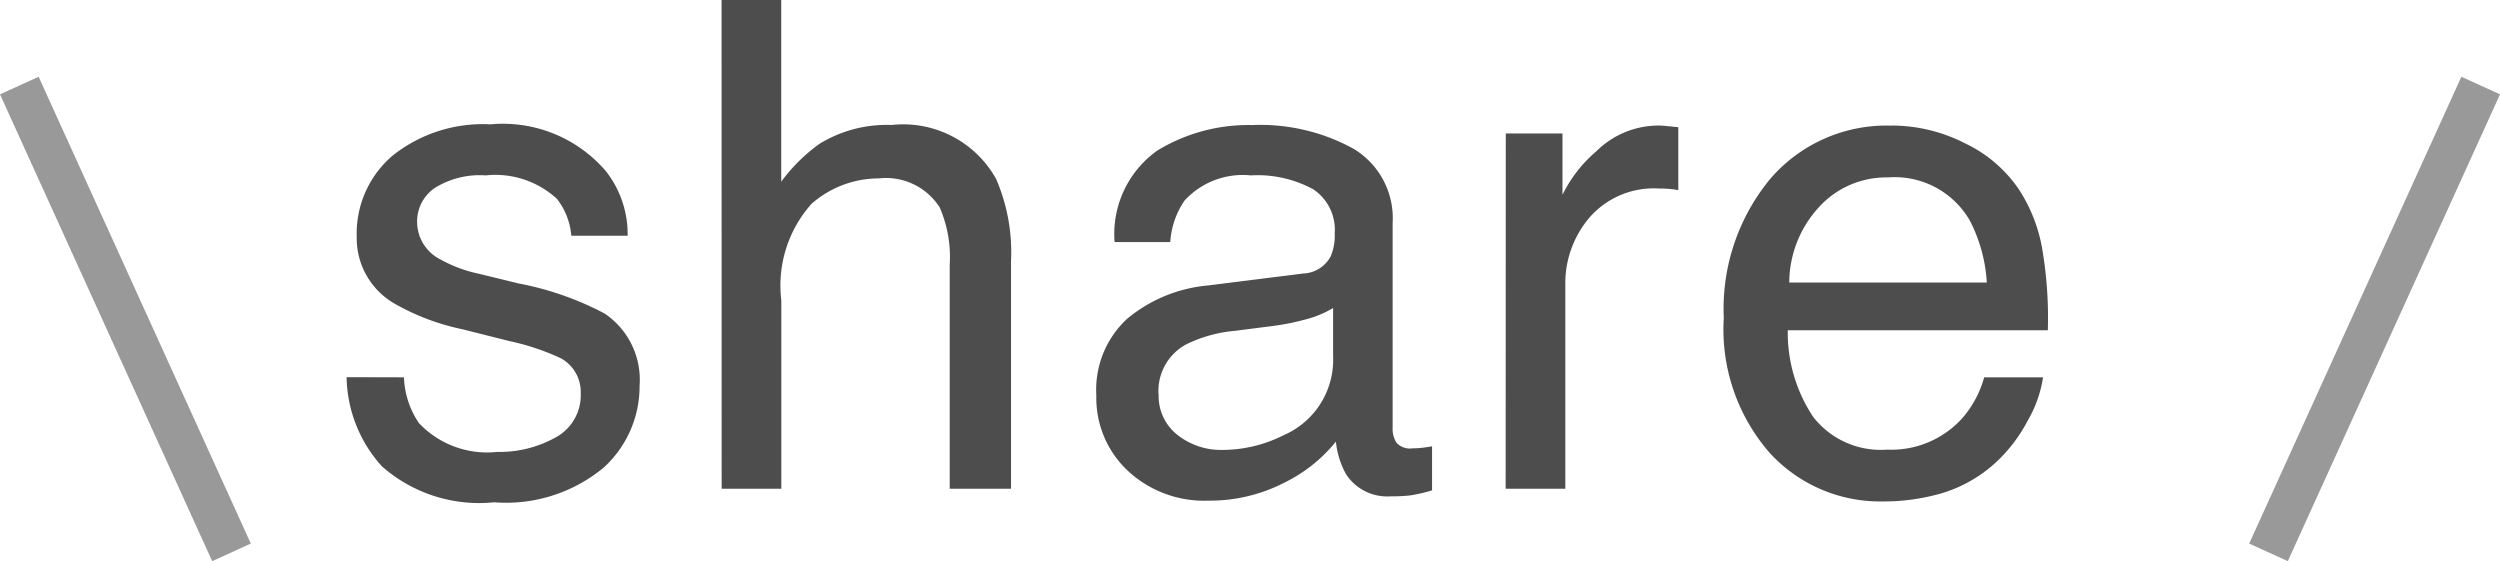 <svg xmlns="http://www.w3.org/2000/svg" width="58.91" height="13.223"><g id="グループ_3653" data-name="グループ 3653" transform="translate(-665.045 -1575.484)"><path id="パス_6852" data-name="パス 6852" d="M-39.436-2.625a2.045 2.045 0 00.352 1.078 2.209 2.209 0 001.844.68 2.719 2.719 0 001.375-.34 1.129 1.129 0 00.594-1.051.9.9 0 00-.477-.82 5.666 5.666 0 00-1.2-.4l-1.117-.281a5.45 5.45 0 01-1.578-.594 1.775 1.775 0 01-.906-1.578 2.411 2.411 0 01.849-1.921 3.413 3.413 0 012.3-.734 3.194 3.194 0 012.727 1.109 2.407 2.407 0 01.508 1.516h-1.328a1.627 1.627 0 00-.336-.867 2.143 2.143 0 00-1.68-.555 2.008 2.008 0 00-1.207.3.955.955 0 00-.41.8.991.991 0 00.539.875 3.239 3.239 0 00.922.344l.93.227a7.188 7.188 0 012.031.711 1.882 1.882 0 01.82 1.7 2.584 2.584 0 01-.848 1.93 3.608 3.608 0 01-2.579.816 3.464 3.464 0 01-2.645-.848 3.206 3.206 0 01-.832-2.1zm7.484-8.891h1.406v4.281a4.06 4.06 0 01.9-.891 3.031 3.031 0 011.7-.445A2.507 2.507 0 01-25.483-7.3a4.343 4.343 0 01.352 1.93V0h-1.445v-5.273a2.949 2.949 0 00-.234-1.352 1.5 1.5 0 00-1.437-.687 2.4 2.4 0 00-1.586.6 2.892 2.892 0 00-.711 2.273V0h-1.406zm10.3 9.289a1.158 1.158 0 00.445.961 1.651 1.651 0 001.055.352 3.207 3.207 0 001.438-.344 1.935 1.935 0 001.172-1.867v-1.133a2.406 2.406 0 01-.664.273 5.659 5.659 0 01-.8.156l-.852.109a3.257 3.257 0 00-1.148.32 1.248 1.248 0 00-.65 1.173zm3.406-2.844a.764.764 0 00.648-.406 1.236 1.236 0 00.094-.539 1.142 1.142 0 00-.512-1.043 2.745 2.745 0 00-1.465-.324 1.861 1.861 0 00-1.562.594 1.953 1.953 0 00-.336.977h-1.312a2.416 2.416 0 011-2.152 4.122 4.122 0 012.238-.605 4.554 4.554 0 012.4.563 1.908 1.908 0 01.914 1.75v4.82a.617.617 0 00.09.352.433.433 0 00.379.133q.094 0 .211-.012T-15.21-1V.039a3.917 3.917 0 01-.5.117 3.654 3.654 0 01-.469.023 1.157 1.157 0 01-1.055-.516 1.99 1.99 0 01-.242-.773 3.578 3.578 0 01-1.234.977 3.818 3.818 0 01-1.773.414 2.637 2.637 0 01-1.9-.707 2.349 2.349 0 01-.738-1.77A2.279 2.279 0 01-22.4-4a3.457 3.457 0 011.906-.789zm4.773-3.3h1.336v1.445a3.193 3.193 0 01.8-1.027 2.086 2.086 0 011.477-.605q.039 0 .133.008l.32.031v1.484a2.1 2.1 0 00-.23-.031q-.105-.008-.23-.008a2.007 2.007 0 00-1.633.684 2.386 2.386 0 00-.57 1.574V0h-1.406zm9.093-.187a3.817 3.817 0 011.727.418 3.184 3.184 0 011.27 1.085A3.733 3.733 0 01-.82-5.578 9.661 9.661 0 01-.7-3.734h-6.128a3.579 3.579 0 00.6 2.043 2.014 2.014 0 001.742.77 2.252 2.252 0 001.758-.727 2.449 2.449 0 00.528-.977h1.388A2.912 2.912 0 01-1.176-1.6a3.654 3.654 0 01-.691.926 3.277 3.277 0 01-1.586.846A4.818 4.818 0 01-4.6.3 3.524 3.524 0 01-7.25-.84a4.423 4.423 0 01-1.086-3.183A4.809 4.809 0 01-7.242-7.3a3.608 3.608 0 012.859-1.255zm2.242 3.7a3.643 3.643 0 00-.4-1.461 2.042 2.042 0 00-1.93-1.016 2.139 2.139 0 00-1.625.7 2.641 2.641 0 00-.7 1.777z" transform="translate(714 1587)" fill="#4d4d4d"/><path id="線_444" data-name="線 444" fill="none" stroke="#999" stroke-width="1" d="M665.5 1577.5l5 11"/><path id="線_445" data-name="線 445" fill="none" stroke="#999" stroke-width="1" d="M723.5 1577.5l-5 11"/></g></svg>
